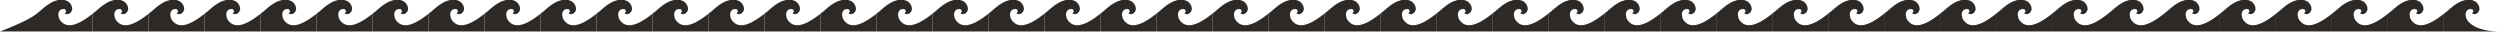 <?xml version="1.0" encoding="UTF-8" standalone="no"?>
<!DOCTYPE svg PUBLIC "-//W3C//DTD SVG 1.1//EN" "http://www.w3.org/Graphics/SVG/1.1/DTD/svg11.dtd">
<svg width="100%" height="100%" viewBox="0 0 7500 96" version="1.1" xmlns="http://www.w3.org/2000/svg" xmlns:xlink="http://www.w3.org/1999/xlink" xml:space="preserve" xmlns:serif="http://www.serif.com/" style="fill-rule:evenodd;clip-rule:evenodd;stroke-linejoin:round;stroke-miterlimit:2;">
    <g transform="matrix(1,0,0,1,-65964.6,-89034.6)">
        <g transform="matrix(8.333,0,0,8.333,64031.3,67755.9)">
            <g transform="matrix(1,0,0,1,1132,2552.88)">
                <path d="M0,12L-20.154,12L-20.154,5.617C-19.434,5.074 -18.717,4.468 -17.958,3.792C-14.022,0.282 -10.763,0 -8.861,1.19C-7.678,1.933 -7.155,3.492 -7.416,4.308C-7.85,5.668 -9.092,6.127 -10.06,5.46C-9.166,4.939 -9.541,3.682 -10.872,3.938C-12.807,4.31 -12.625,6.882 -11.542,8.17C-11.542,8.17 -9.256,12 0,12" style="fill:rgb(45,41,38);fill-rule:nonzero;"/>
            </g>
        </g>
        <g transform="matrix(8.333,0,0,8.333,64031.3,67755.9)">
            <g transform="matrix(1,0,0,1,1091.69,2552.88)">
                <path d="M0,12L0,5.617C0.72,5.074 1.438,4.468 2.196,3.792C6.132,0.282 9.391,0 11.293,1.19C12.476,1.933 12.999,3.492 12.738,4.308C12.304,5.668 11.062,6.127 10.095,5.46C10.988,4.939 10.613,3.682 9.282,3.938C7.348,4.31 7.529,6.882 8.613,8.17C10.055,9.882 12.793,11.501 20.154,5.618L20.154,12L0,12Z" style="fill:rgb(45,41,38);fill-rule:nonzero;"/>
            </g>
        </g>
        <g transform="matrix(8.333,0,0,8.333,64031.3,67755.9)">
            <g transform="matrix(1,0,0,1,1071.54,2552.88)">
                <path d="M0,12L0,5.617C0.721,5.074 1.438,4.468 2.196,3.792C6.132,0.282 9.391,0 11.293,1.19C12.477,1.933 12.999,3.492 12.738,4.308C12.304,5.668 11.062,6.127 10.095,5.46C10.988,4.939 10.613,3.682 9.282,3.938C7.348,4.31 7.529,6.882 8.613,8.17C10.055,9.882 12.793,11.501 20.154,5.618L20.154,12L0,12Z" style="fill:rgb(45,41,38);fill-rule:nonzero;"/>
            </g>
        </g>
        <g transform="matrix(8.333,0,0,8.333,64031.3,67755.9)">
            <g transform="matrix(1,0,0,1,1051.38,2552.88)">
                <path d="M0,12L0,5.617C0.721,5.074 1.438,4.468 2.196,3.792C6.132,0.282 9.391,0 11.293,1.19C12.477,1.933 12.999,3.492 12.738,4.308C12.304,5.668 11.062,6.127 10.095,5.46C10.988,4.939 10.613,3.682 9.282,3.938C7.348,4.31 7.529,6.882 8.613,8.17C10.055,9.882 12.793,11.501 20.154,5.618L20.154,12L0,12Z" style="fill:rgb(45,41,38);fill-rule:nonzero;"/>
            </g>
        </g>
        <g transform="matrix(8.333,0,0,8.333,64031.3,67755.9)">
            <g transform="matrix(1,0,0,1,1031.23,2552.88)">
                <path d="M0,12L0,5.617C0.721,5.074 1.438,4.468 2.196,3.792C6.132,0.282 9.391,0 11.293,1.19C12.477,1.933 12.999,3.492 12.738,4.308C12.304,5.668 11.062,6.127 10.095,5.46C10.988,4.939 10.613,3.682 9.282,3.938C7.348,4.31 7.529,6.882 8.613,8.17C10.055,9.882 12.793,11.501 20.154,5.618L20.154,12L0,12Z" style="fill:rgb(45,41,38);fill-rule:nonzero;"/>
            </g>
        </g>
        <g transform="matrix(8.333,0,0,8.333,64031.3,67755.9)">
            <g transform="matrix(1,0,0,1,1011.07,2552.88)">
                <path d="M0,12L0,5.617C0.721,5.074 1.438,4.468 2.196,3.792C6.132,0.282 9.391,0 11.293,1.19C12.477,1.933 12.999,3.492 12.738,4.308C12.304,5.668 11.062,6.127 10.095,5.46C10.988,4.939 10.613,3.682 9.282,3.938C7.348,4.31 7.529,6.882 8.613,8.17C10.055,9.882 12.793,11.501 20.154,5.618L20.154,12L0,12Z" style="fill:rgb(45,41,38);fill-rule:nonzero;"/>
            </g>
        </g>
        <g transform="matrix(8.333,0,0,8.333,64031.3,67755.9)">
            <g transform="matrix(1,0,0,1,990.917,2552.88)">
                <path d="M0,12L0,5.617C0.721,5.074 1.438,4.468 2.196,3.792C6.132,0.282 9.391,0 11.293,1.19C12.477,1.933 12.999,3.492 12.738,4.308C12.304,5.668 11.062,6.127 10.095,5.46C10.988,4.939 10.613,3.682 9.282,3.938C7.348,4.31 7.529,6.882 8.613,8.17C10.055,9.882 12.793,11.501 20.154,5.618L20.154,12L0,12Z" style="fill:rgb(45,41,38);fill-rule:nonzero;"/>
            </g>
        </g>
        <g transform="matrix(8.333,0,0,8.333,64031.3,67755.9)">
            <g transform="matrix(1,0,0,1,970.763,2552.88)">
                <path d="M0,12L0,5.617C0.721,5.074 1.438,4.468 2.196,3.792C6.132,0.282 9.391,0 11.293,1.19C12.477,1.933 12.999,3.492 12.738,4.308C12.304,5.668 11.062,6.127 10.095,5.46C10.988,4.939 10.613,3.682 9.282,3.938C7.348,4.31 7.529,6.882 8.613,8.17C10.055,9.882 12.793,11.501 20.154,5.618L20.154,12L0,12Z" style="fill:rgb(45,41,38);fill-rule:nonzero;"/>
            </g>
        </g>
        <g transform="matrix(8.333,0,0,8.333,64031.3,67755.9)">
            <g transform="matrix(1,0,0,1,950.608,2552.88)">
                <path d="M0,12L0,5.617C0.721,5.074 1.438,4.468 2.196,3.792C6.132,0.282 9.391,0 11.293,1.19C12.477,1.933 12.999,3.492 12.738,4.308C12.304,5.668 11.062,6.127 10.095,5.46C10.988,4.939 10.613,3.682 9.282,3.938C7.348,4.31 7.529,6.882 8.613,8.17C10.055,9.882 12.793,11.501 20.154,5.618L20.154,12L0,12Z" style="fill:rgb(45,41,38);fill-rule:nonzero;"/>
            </g>
        </g>
        <g transform="matrix(8.333,0,0,8.333,64031.3,67755.9)">
            <g transform="matrix(1,0,0,1,930.453,2552.88)">
                <path d="M0,12L0,5.617C0.721,5.074 1.438,4.468 2.196,3.792C6.132,0.282 9.391,0 11.293,1.19C12.477,1.933 12.999,3.492 12.738,4.308C12.304,5.668 11.062,6.127 10.095,5.46C10.988,4.939 10.613,3.682 9.282,3.938C7.348,4.31 7.529,6.882 8.613,8.17C10.055,9.882 12.793,11.501 20.154,5.618L20.154,12L0,12Z" style="fill:rgb(45,41,38);fill-rule:nonzero;"/>
            </g>
        </g>
        <g transform="matrix(8.333,0,0,8.333,64031.3,67755.9)">
            <g transform="matrix(1,0,0,1,910.299,2552.88)">
                <path d="M0,12L0,5.617C0.721,5.074 1.438,4.468 2.196,3.792C6.132,0.282 9.391,0 11.293,1.19C12.477,1.933 12.999,3.492 12.738,4.308C12.304,5.668 11.062,6.127 10.095,5.46C10.988,4.939 10.613,3.682 9.282,3.938C7.348,4.31 7.529,6.882 8.613,8.17C10.055,9.882 12.793,11.501 20.154,5.618L20.154,12L0,12Z" style="fill:rgb(45,41,38);fill-rule:nonzero;"/>
            </g>
        </g>
        <g transform="matrix(8.333,0,0,8.333,64031.3,67755.9)">
            <g transform="matrix(1,0,0,1,890.144,2552.88)">
                <path d="M0,12L0,5.617C0.721,5.074 1.438,4.468 2.196,3.792C6.132,0.282 9.391,0 11.293,1.19C12.477,1.933 12.999,3.492 12.738,4.308C12.304,5.668 11.062,6.127 10.095,5.46C10.988,4.939 10.613,3.682 9.282,3.938C7.348,4.31 7.529,6.882 8.613,8.17C10.055,9.882 12.793,11.501 20.154,5.618L20.154,12L0,12Z" style="fill:rgb(45,41,38);fill-rule:nonzero;"/>
            </g>
        </g>
        <g transform="matrix(8.333,0,0,8.333,64031.3,67755.9)">
            <g transform="matrix(1,0,0,1,869.989,2552.88)">
                <path d="M0,12L0,5.617C0.721,5.074 1.438,4.468 2.196,3.792C6.132,0.282 9.391,0 11.293,1.19C12.477,1.933 12.999,3.492 12.738,4.308C12.304,5.668 11.062,6.127 10.095,5.46C10.988,4.939 10.613,3.682 9.282,3.938C7.348,4.31 7.529,6.882 8.613,8.17C10.055,9.882 12.793,11.501 20.154,5.618L20.154,12L0,12Z" style="fill:rgb(45,41,38);fill-rule:nonzero;"/>
            </g>
        </g>
        <g transform="matrix(8.333,0,0,8.333,64031.3,67755.9)">
            <g transform="matrix(1,0,0,1,849.835,2552.88)">
                <path d="M0,12L0,5.617C0.721,5.074 1.438,4.468 2.196,3.792C6.132,0.282 9.391,0 11.293,1.19C12.477,1.933 12.999,3.492 12.738,4.308C12.304,5.668 11.062,6.127 10.095,5.46C10.988,4.939 10.613,3.682 9.282,3.938C7.348,4.31 7.529,6.882 8.613,8.17C10.055,9.882 12.793,11.501 20.154,5.618L20.154,12L0,12Z" style="fill:rgb(45,41,38);fill-rule:nonzero;"/>
            </g>
        </g>
        <g transform="matrix(8.333,0,0,8.333,64031.3,67755.9)">
            <g transform="matrix(1,0,0,1,829.68,2552.88)">
                <path d="M0,12L0,5.617C0.721,5.074 1.438,4.468 2.196,3.792C6.132,0.282 9.391,0 11.293,1.19C12.477,1.933 12.999,3.492 12.738,4.308C12.304,5.668 11.062,6.127 10.095,5.46C10.988,4.939 10.613,3.682 9.282,3.938C7.348,4.31 7.529,6.882 8.613,8.17C10.055,9.882 12.793,11.501 20.154,5.618L20.154,12L0,12Z" style="fill:rgb(45,41,38);fill-rule:nonzero;"/>
            </g>
        </g>
        <g transform="matrix(8.333,0,0,8.333,64031.3,67755.9)">
            <g transform="matrix(1,0,0,1,809.525,2552.88)">
                <path d="M0,12L0,5.617C0.721,5.074 1.438,4.468 2.196,3.792C6.132,0.282 9.391,0 11.293,1.19C12.477,1.933 12.999,3.492 12.738,4.308C12.304,5.668 11.062,6.127 10.095,5.46C10.988,4.939 10.613,3.682 9.282,3.938C7.348,4.31 7.529,6.882 8.613,8.17C10.055,9.882 12.793,11.501 20.154,5.618L20.154,12L0,12Z" style="fill:rgb(45,41,38);fill-rule:nonzero;"/>
            </g>
        </g>
        <g transform="matrix(8.333,0,0,8.333,64031.3,67755.9)">
            <g transform="matrix(1,0,0,1,789.371,2552.88)">
                <path d="M0,12L0,5.617C0.721,5.074 1.438,4.468 2.196,3.792C6.132,0.282 9.391,0 11.293,1.19C12.477,1.933 12.999,3.492 12.738,4.308C12.304,5.668 11.062,6.127 10.095,5.46C10.988,4.939 10.613,3.682 9.282,3.938C7.348,4.31 7.529,6.882 8.613,8.17C10.055,9.882 12.793,11.501 20.154,5.618L20.154,12L0,12Z" style="fill:rgb(45,41,38);fill-rule:nonzero;"/>
            </g>
        </g>
        <g transform="matrix(8.333,0,0,8.333,64031.3,67755.9)">
            <g transform="matrix(1,0,0,1,769.216,2552.88)">
                <path d="M0,12L0,5.617C0.721,5.074 1.438,4.468 2.196,3.792C6.132,0.282 9.391,0 11.293,1.19C12.477,1.933 12.999,3.492 12.738,4.308C12.304,5.668 11.062,6.127 10.095,5.46C10.988,4.939 10.613,3.682 9.282,3.938C7.348,4.31 7.529,6.882 8.613,8.17C10.055,9.882 12.793,11.501 20.154,5.618L20.154,12L0,12Z" style="fill:rgb(45,41,38);fill-rule:nonzero;"/>
            </g>
        </g>
        <g transform="matrix(8.333,0,0,8.333,64031.3,67755.9)">
            <g transform="matrix(1,0,0,1,749.061,2552.88)">
                <path d="M0,12L0,5.617C0.721,5.074 1.438,4.468 2.196,3.792C6.132,0.282 9.391,0 11.293,1.19C12.477,1.933 12.999,3.492 12.738,4.308C12.304,5.668 11.062,6.127 10.095,5.46C10.988,4.939 10.613,3.682 9.282,3.938C7.348,4.31 7.529,6.882 8.613,8.17C10.055,9.882 12.793,11.501 20.154,5.618L20.154,12L0,12Z" style="fill:rgb(45,41,38);fill-rule:nonzero;"/>
            </g>
        </g>
        <g transform="matrix(8.333,0,0,8.333,64031.3,67755.9)">
            <g transform="matrix(1,0,0,1,728.907,2552.88)">
                <path d="M0,12L0,5.617C0.721,5.074 1.438,4.468 2.196,3.792C6.132,0.282 9.391,0 11.293,1.19C12.477,1.933 12.999,3.492 12.738,4.308C12.304,5.668 11.062,6.127 10.095,5.46C10.988,4.939 10.613,3.682 9.282,3.938C7.348,4.31 7.529,6.882 8.613,8.17C10.055,9.882 12.793,11.501 20.154,5.618L20.154,12L0,12Z" style="fill:rgb(45,41,38);fill-rule:nonzero;"/>
            </g>
        </g>
        <g transform="matrix(8.333,0,0,8.333,64031.3,67755.9)">
            <g transform="matrix(1,0,0,1,708.752,2552.88)">
                <path d="M0,12L0,5.617C0.721,5.074 1.438,4.468 2.196,3.792C6.132,0.282 9.391,0 11.293,1.19C12.477,1.933 12.999,3.492 12.738,4.308C12.304,5.668 11.062,6.127 10.095,5.46C10.988,4.939 10.613,3.682 9.282,3.938C7.348,4.31 7.529,6.882 8.613,8.17C10.055,9.882 12.793,11.501 20.154,5.618L20.154,12L0,12Z" style="fill:rgb(45,41,38);fill-rule:nonzero;"/>
            </g>
        </g>
        <g transform="matrix(8.333,0,0,8.333,64031.3,67755.9)">
            <g transform="matrix(1,0,0,1,688.598,2552.88)">
                <path d="M0,12L0,5.617C0.721,5.074 1.438,4.468 2.196,3.792C6.132,0.282 9.391,0 11.293,1.19C12.477,1.933 12.999,3.492 12.738,4.308C12.304,5.668 11.062,6.127 10.095,5.46C10.988,4.939 10.613,3.682 9.282,3.938C7.348,4.31 7.529,6.882 8.613,8.17C10.055,9.882 12.793,11.501 20.154,5.618L20.154,12L0,12Z" style="fill:rgb(45,41,38);fill-rule:nonzero;"/>
            </g>
        </g>
        <g transform="matrix(8.333,0,0,8.333,64031.3,67755.9)">
            <g transform="matrix(1,0,0,1,668.443,2552.88)">
                <path d="M0,12L0,5.617C0.721,5.074 1.438,4.468 2.196,3.792C6.132,0.282 9.391,0 11.293,1.19C12.477,1.933 12.999,3.492 12.738,4.308C12.304,5.668 11.062,6.127 10.095,5.46C10.988,4.939 10.613,3.682 9.282,3.938C7.348,4.31 7.529,6.882 8.613,8.17C10.055,9.882 12.793,11.501 20.154,5.618L20.154,12L0,12Z" style="fill:rgb(45,41,38);fill-rule:nonzero;"/>
            </g>
        </g>
        <g transform="matrix(8.333,0,0,8.333,64031.3,67755.9)">
            <g transform="matrix(1,0,0,1,648.288,2552.88)">
                <path d="M0,12L0,5.617C0.721,5.074 1.438,4.468 2.196,3.792C6.132,0.282 9.391,0 11.293,1.19C12.477,1.933 12.999,3.492 12.738,4.308C12.304,5.668 11.062,6.127 10.095,5.46C10.988,4.939 10.613,3.682 9.282,3.938C7.348,4.31 7.529,6.882 8.613,8.17C10.055,9.882 12.793,11.501 20.154,5.618L20.154,12L0,12Z" style="fill:rgb(45,41,38);fill-rule:nonzero;"/>
            </g>
        </g>
        <g transform="matrix(8.333,0,0,8.333,64031.3,67755.9)">
            <g transform="matrix(1,0,0,1,628.134,2552.88)">
                <path d="M0,12L0,5.617C0.721,5.074 1.438,4.468 2.196,3.792C6.132,0.282 9.391,0 11.293,1.19C12.477,1.933 12.999,3.492 12.738,4.308C12.304,5.668 11.062,6.127 10.095,5.46C10.988,4.939 10.613,3.682 9.282,3.938C7.348,4.31 7.529,6.882 8.613,8.17C10.055,9.882 12.793,11.501 20.154,5.618L20.154,12L0,12Z" style="fill:rgb(45,41,38);fill-rule:nonzero;"/>
            </g>
        </g>
        <g transform="matrix(8.333,0,0,8.333,64031.3,67755.9)">
            <g transform="matrix(1,0,0,1,607.979,2552.88)">
                <path d="M0,12L0,5.617C0.721,5.074 1.438,4.468 2.196,3.792C6.132,0.282 9.391,0 11.293,1.19C12.477,1.933 12.999,3.492 12.738,4.308C12.304,5.668 11.062,6.127 10.095,5.46C10.988,4.939 10.613,3.682 9.282,3.938C7.348,4.31 7.529,6.882 8.613,8.17C10.055,9.882 12.793,11.501 20.154,5.618L20.154,12L0,12Z" style="fill:rgb(45,41,38);fill-rule:nonzero;"/>
            </g>
        </g>
        <g transform="matrix(8.333,0,0,8.333,64031.3,67755.9)">
            <g transform="matrix(1,0,0,1,587.824,2552.88)">
                <path d="M0,12L0,5.617C0.721,5.074 1.438,4.468 2.196,3.792C6.132,0.282 9.391,0 11.293,1.19C12.477,1.933 12.999,3.492 12.738,4.308C12.304,5.668 11.062,6.127 10.095,5.46C10.988,4.939 10.613,3.682 9.282,3.938C7.348,4.31 7.529,6.882 8.613,8.17C10.055,9.882 12.793,11.501 20.154,5.618L20.154,12L0,12Z" style="fill:rgb(45,41,38);fill-rule:nonzero;"/>
            </g>
        </g>
        <g transform="matrix(8.333,0,0,8.333,64031.3,67755.9)">
            <g transform="matrix(1,0,0,1,567.67,2552.88)">
                <path d="M0,12L0,5.617C0.721,5.074 1.438,4.468 2.196,3.792C6.132,0.282 9.391,0 11.293,1.19C12.477,1.933 12.999,3.492 12.738,4.308C12.304,5.668 11.062,6.127 10.095,5.46C10.988,4.939 10.613,3.682 9.282,3.938C7.348,4.31 7.529,6.882 8.613,8.17C10.055,9.882 12.793,11.501 20.154,5.618L20.154,12L0,12Z" style="fill:rgb(45,41,38);fill-rule:nonzero;"/>
            </g>
        </g>
        <g transform="matrix(8.333,0,0,8.333,64031.3,67755.9)">
            <g transform="matrix(1,0,0,1,547.515,2552.88)">
                <path d="M0,12L0,5.617C0.721,5.074 1.438,4.468 2.196,3.792C6.132,0.282 9.391,0 11.293,1.19C12.477,1.933 12.999,3.492 12.738,4.308C12.304,5.668 11.062,6.127 10.095,5.46C10.988,4.939 10.613,3.682 9.282,3.938C7.348,4.31 7.529,6.882 8.613,8.17C10.055,9.882 12.793,11.501 20.154,5.618L20.154,12L0,12Z" style="fill:rgb(45,41,38);fill-rule:nonzero;"/>
            </g>
        </g>
        <g transform="matrix(8.333,0,0,8.333,64031.3,67755.9)">
            <g transform="matrix(1,0,0,1,527.36,2552.88)">
                <path d="M0,12L0,5.617C0.721,5.074 1.438,4.468 2.196,3.792C6.132,0.282 9.391,0 11.293,1.19C12.477,1.933 12.999,3.492 12.738,4.308C12.304,5.668 11.062,6.127 10.095,5.46C10.988,4.939 10.613,3.682 9.282,3.938C7.348,4.31 7.529,6.882 8.613,8.17C10.055,9.882 12.793,11.501 20.154,5.618L20.154,12L0,12Z" style="fill:rgb(45,41,38);fill-rule:nonzero;"/>
            </g>
        </g>
        <g transform="matrix(8.333,0,0,8.333,64031.3,67755.9)">
            <g transform="matrix(1,0,0,1,507.206,2552.88)">
                <path d="M0,12L0,5.617C0.721,5.074 1.438,4.468 2.196,3.792C6.132,0.282 9.391,0 11.293,1.19C12.477,1.933 12.999,3.492 12.738,4.308C12.304,5.668 11.062,6.127 10.095,5.46C10.988,4.939 10.613,3.682 9.282,3.938C7.348,4.31 7.529,6.882 8.613,8.17C10.055,9.882 12.793,11.501 20.154,5.618L20.154,12L0,12Z" style="fill:rgb(45,41,38);fill-rule:nonzero;"/>
            </g>
        </g>
        <g transform="matrix(8.333,0,0,8.333,64031.3,67755.9)">
            <g transform="matrix(1,0,0,1,487.051,2552.88)">
                <path d="M0,12L0,5.617C0.721,5.074 1.438,4.468 2.196,3.792C6.132,0.282 9.391,0 11.293,1.19C12.477,1.933 12.999,3.492 12.738,4.308C12.304,5.668 11.062,6.127 10.095,5.46C10.988,4.939 10.613,3.682 9.282,3.938C7.348,4.31 7.529,6.882 8.613,8.17C10.055,9.882 12.793,11.501 20.154,5.618L20.154,12L0,12Z" style="fill:rgb(45,41,38);fill-rule:nonzero;"/>
            </g>
        </g>
        <g transform="matrix(8.333,0,0,8.333,64031.3,67755.9)">
            <g transform="matrix(1,0,0,1,466.896,2552.88)">
                <path d="M0,12L0,5.617C0.721,5.074 1.438,4.468 2.196,3.792C6.132,0.282 9.391,0 11.293,1.19C12.477,1.933 12.999,3.492 12.738,4.308C12.304,5.668 11.062,6.127 10.095,5.46C10.988,4.939 10.613,3.682 9.282,3.938C7.348,4.31 7.529,6.882 8.613,8.17C10.055,9.882 12.793,11.501 20.154,5.618L20.154,12L0,12Z" style="fill:rgb(45,41,38);fill-rule:nonzero;"/>
            </g>
        </g>
        <g transform="matrix(8.333,0,0,8.333,64031.3,67755.9)">
            <g transform="matrix(1,0,0,1,446.742,2552.88)">
                <path d="M0,12L0,5.617C0.721,5.074 1.438,4.468 2.196,3.792C6.132,0.282 9.391,0 11.293,1.19C12.477,1.933 12.999,3.492 12.738,4.308C12.304,5.668 11.062,6.127 10.095,5.46C10.988,4.939 10.613,3.682 9.282,3.938C7.348,4.31 7.529,6.882 8.613,8.17C10.055,9.882 12.793,11.501 20.154,5.618L20.154,12L0,12Z" style="fill:rgb(45,41,38);fill-rule:nonzero;"/>
            </g>
        </g>
        <g transform="matrix(8.333,0,0,8.333,64031.3,67755.9)">
            <g transform="matrix(1,0,0,1,426.587,2552.88)">
                <path d="M0,12L0,5.617C0.721,5.074 1.438,4.468 2.196,3.792C6.132,0.282 9.391,0 11.293,1.19C12.477,1.933 12.999,3.492 12.738,4.308C12.304,5.668 11.062,6.127 10.095,5.46C10.988,4.939 10.613,3.682 9.282,3.938C7.348,4.31 7.529,6.882 8.613,8.17C10.055,9.882 12.793,11.501 20.154,5.618L20.154,12L0,12Z" style="fill:rgb(45,41,38);fill-rule:nonzero;"/>
            </g>
        </g>
        <g transform="matrix(8.333,0,0,8.333,64031.3,67755.9)">
            <g transform="matrix(1,0,0,1,406.433,2552.88)">
                <path d="M0,12L0,5.617C0.721,5.074 1.438,4.468 2.196,3.792C6.132,0.282 9.391,0 11.293,1.19C12.477,1.933 12.999,3.492 12.738,4.308C12.304,5.668 11.062,6.127 10.095,5.46C10.988,4.939 10.613,3.682 9.282,3.938C7.348,4.31 7.529,6.882 8.613,8.17C10.055,9.882 12.793,11.501 20.154,5.618L20.154,12L0,12Z" style="fill:rgb(45,41,38);fill-rule:nonzero;"/>
            </g>
        </g>
        <g transform="matrix(8.333,0,0,8.333,64031.3,67755.9)">
            <g transform="matrix(1,0,0,1,386.278,2552.88)">
                <path d="M0,12L0,5.617C0.721,5.074 1.438,4.468 2.196,3.792C6.132,0.282 9.391,0 11.293,1.19C12.477,1.933 12.999,3.492 12.738,4.308C12.304,5.668 11.062,6.127 10.095,5.46C10.988,4.939 10.613,3.682 9.282,3.938C7.348,4.31 7.529,6.882 8.613,8.17C10.055,9.882 12.793,11.501 20.154,5.618L20.154,12L0,12Z" style="fill:rgb(45,41,38);fill-rule:nonzero;"/>
            </g>
        </g>
        <g transform="matrix(8.333,0,0,8.333,64031.3,67755.9)">
            <g transform="matrix(1,0,0,1,366.123,2552.88)">
                <path d="M0,12L0,5.617C0.721,5.074 1.438,4.468 2.196,3.792C6.132,0.282 9.391,0 11.293,1.19C12.477,1.933 12.999,3.492 12.738,4.308C12.304,5.668 11.062,6.127 10.095,5.46C10.988,4.939 10.613,3.682 9.282,3.938C7.348,4.31 7.529,6.882 8.613,8.17C10.055,9.882 12.793,11.501 20.154,5.618L20.154,12L0,12Z" style="fill:rgb(45,41,38);fill-rule:nonzero;"/>
            </g>
        </g>
        <g transform="matrix(8.333,0,0,8.333,64031.3,67755.9)">
            <g transform="matrix(1,0,0,1,345.969,2552.88)">
                <path d="M0,12L0,5.617C0.721,5.074 1.438,4.468 2.196,3.792C6.132,0.282 9.391,0 11.293,1.19C12.477,1.933 12.999,3.492 12.738,4.308C12.304,5.668 11.062,6.127 10.095,5.46C10.988,4.939 10.613,3.682 9.282,3.938C7.348,4.31 7.529,6.882 8.613,8.17C10.055,9.882 12.793,11.501 20.154,5.618L20.154,12L0,12Z" style="fill:rgb(45,41,38);fill-rule:nonzero;"/>
            </g>
        </g>
        <g transform="matrix(8.333,0,0,8.333,64031.3,67755.9)">
            <g transform="matrix(1,0,0,1,325.814,2552.88)">
                <path d="M0,12L0,5.617C0.72,5.074 1.438,4.468 2.196,3.792C6.132,0.282 9.391,0 11.293,1.19C12.477,1.933 12.999,3.492 12.738,4.308C12.304,5.668 11.062,6.127 10.095,5.46C10.988,4.939 10.613,3.682 9.282,3.938C7.348,4.31 7.529,6.882 8.613,8.17C10.055,9.882 12.793,11.501 20.154,5.618L20.154,12L0,12Z" style="fill:rgb(45,41,38);fill-rule:nonzero;"/>
            </g>
        </g>
        <g transform="matrix(8.333,0,0,8.333,64031.3,67755.9)">
            <g transform="matrix(1,0,0,1,305.659,2552.88)">
                <path d="M0,12L0,5.617C0.721,5.074 1.438,4.468 2.196,3.792C6.132,0.282 9.391,0 11.293,1.19C12.477,1.933 12.999,3.492 12.738,4.308C12.304,5.668 11.062,6.127 10.095,5.46C10.988,4.939 10.613,3.682 9.282,3.938C7.348,4.31 7.529,6.882 8.613,8.17C10.055,9.882 12.793,11.501 20.154,5.618L20.154,12L0,12Z" style="fill:rgb(45,41,38);fill-rule:nonzero;"/>
            </g>
        </g>
        <g transform="matrix(8.333,0,0,8.333,64031.3,67755.9)">
            <g transform="matrix(1,0,0,1,285.505,2552.88)">
                <path d="M0,12L0,5.617C0.721,5.074 1.438,4.468 2.196,3.792C6.132,0.282 9.391,0 11.293,1.19C12.477,1.933 12.999,3.492 12.738,4.308C12.304,5.668 11.062,6.127 10.095,5.46C10.988,4.939 10.613,3.682 9.282,3.938C7.348,4.31 7.529,6.882 8.613,8.17C10.055,9.882 12.793,11.501 20.154,5.618L20.154,12L0,12Z" style="fill:rgb(45,41,38);fill-rule:nonzero;"/>
            </g>
        </g>
        <g transform="matrix(8.333,0,0,8.333,64031.3,67755.9)">
            <g transform="matrix(1,0,0,1,265.35,2552.88)">
                <path d="M0,12L0,5.617C0.72,5.074 1.438,4.468 2.196,3.792C6.132,0.282 9.391,0 11.293,1.19C12.477,1.933 12.999,3.492 12.738,4.308C12.304,5.668 11.062,6.127 10.095,5.46C10.988,4.939 10.613,3.682 9.282,3.938C7.348,4.31 7.529,6.882 8.613,8.17C10.055,9.882 12.793,11.501 20.154,5.618L20.154,12L0,12Z" style="fill:rgb(45,41,38);fill-rule:nonzero;"/>
            </g>
        </g>
        <g transform="matrix(8.333,0,0,8.333,64031.3,67755.9)">
            <g transform="matrix(1,0,0,1,245.195,2559.26)">
                <path d="M0,-0.766C0.721,-1.308 1.438,-1.915 2.196,-2.591C6.132,-6.101 9.391,-6.383 11.293,-5.193C12.477,-4.45 12.999,-2.89 12.738,-2.075C12.304,-0.715 11.062,-0.256 10.095,-0.923C10.988,-1.444 10.613,-2.7 9.282,-2.445C7.348,-2.073 7.529,0.499 8.613,1.788C10.055,3.499 12.793,5.118 20.154,-0.764L20.154,5.617L-13.195,5.617C-13.195,5.617 -3.303,1.97 0,-0.766" style="fill:rgb(45,41,38);fill-rule:nonzero;"/>
            </g>
        </g>
    </g>
</svg>
